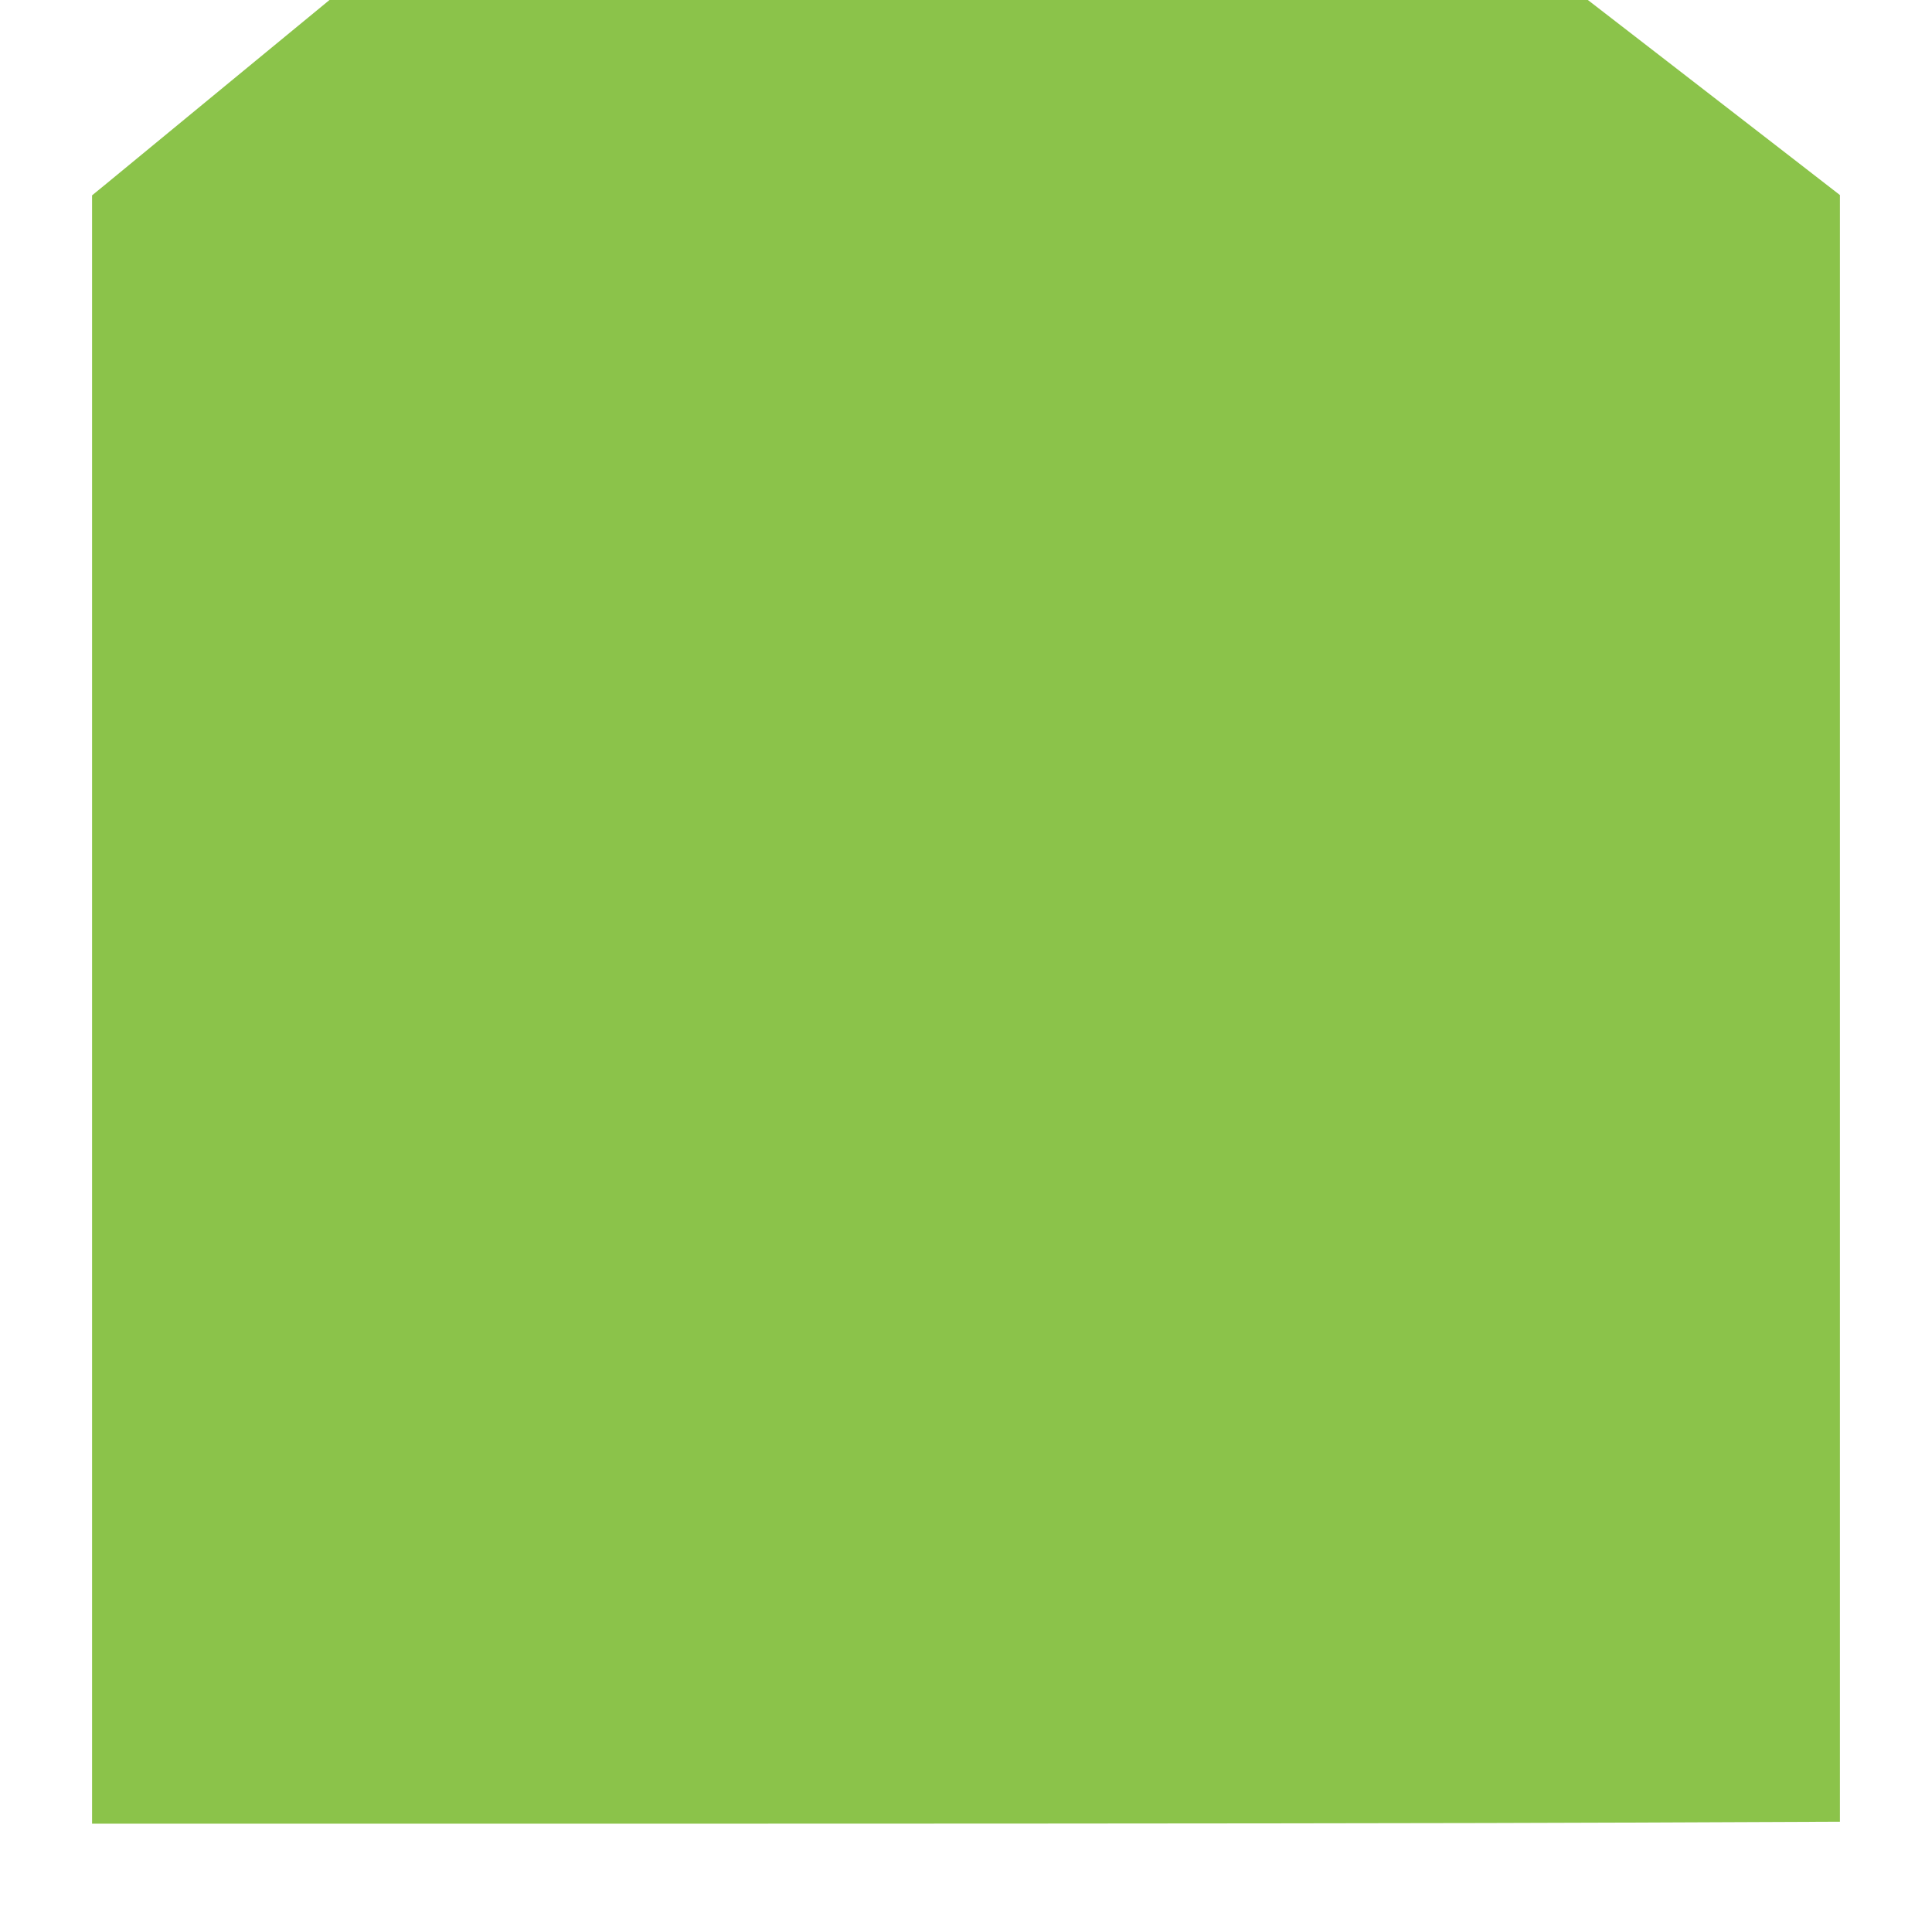 <?xml version="1.0" standalone="no"?>
<!DOCTYPE svg PUBLIC "-//W3C//DTD SVG 20010904//EN"
 "http://www.w3.org/TR/2001/REC-SVG-20010904/DTD/svg10.dtd">
<svg version="1.0" xmlns="http://www.w3.org/2000/svg"
 width="1280pt" height="1272pt" viewBox="0 0 1280 1272"
 preserveAspectRatio="xMidYMid meet">
<g transform="translate(0,1272) scale(0.1,-0.1)"
fill="#8bc34a" stroke="none">
<path d="M1489 12149 c-382 -314 -736 -606 -786 -647 l-93 -76 0 -5393 0
-5393 4343 0 c2388 0 4993 3 5790 7 l1447 6 0 5388 0 5387 -307 238 c-170 131
-545 421 -835 646 l-528 408 -4168 0 -4169 0 -694 -571z"/>
</g>
</svg>
